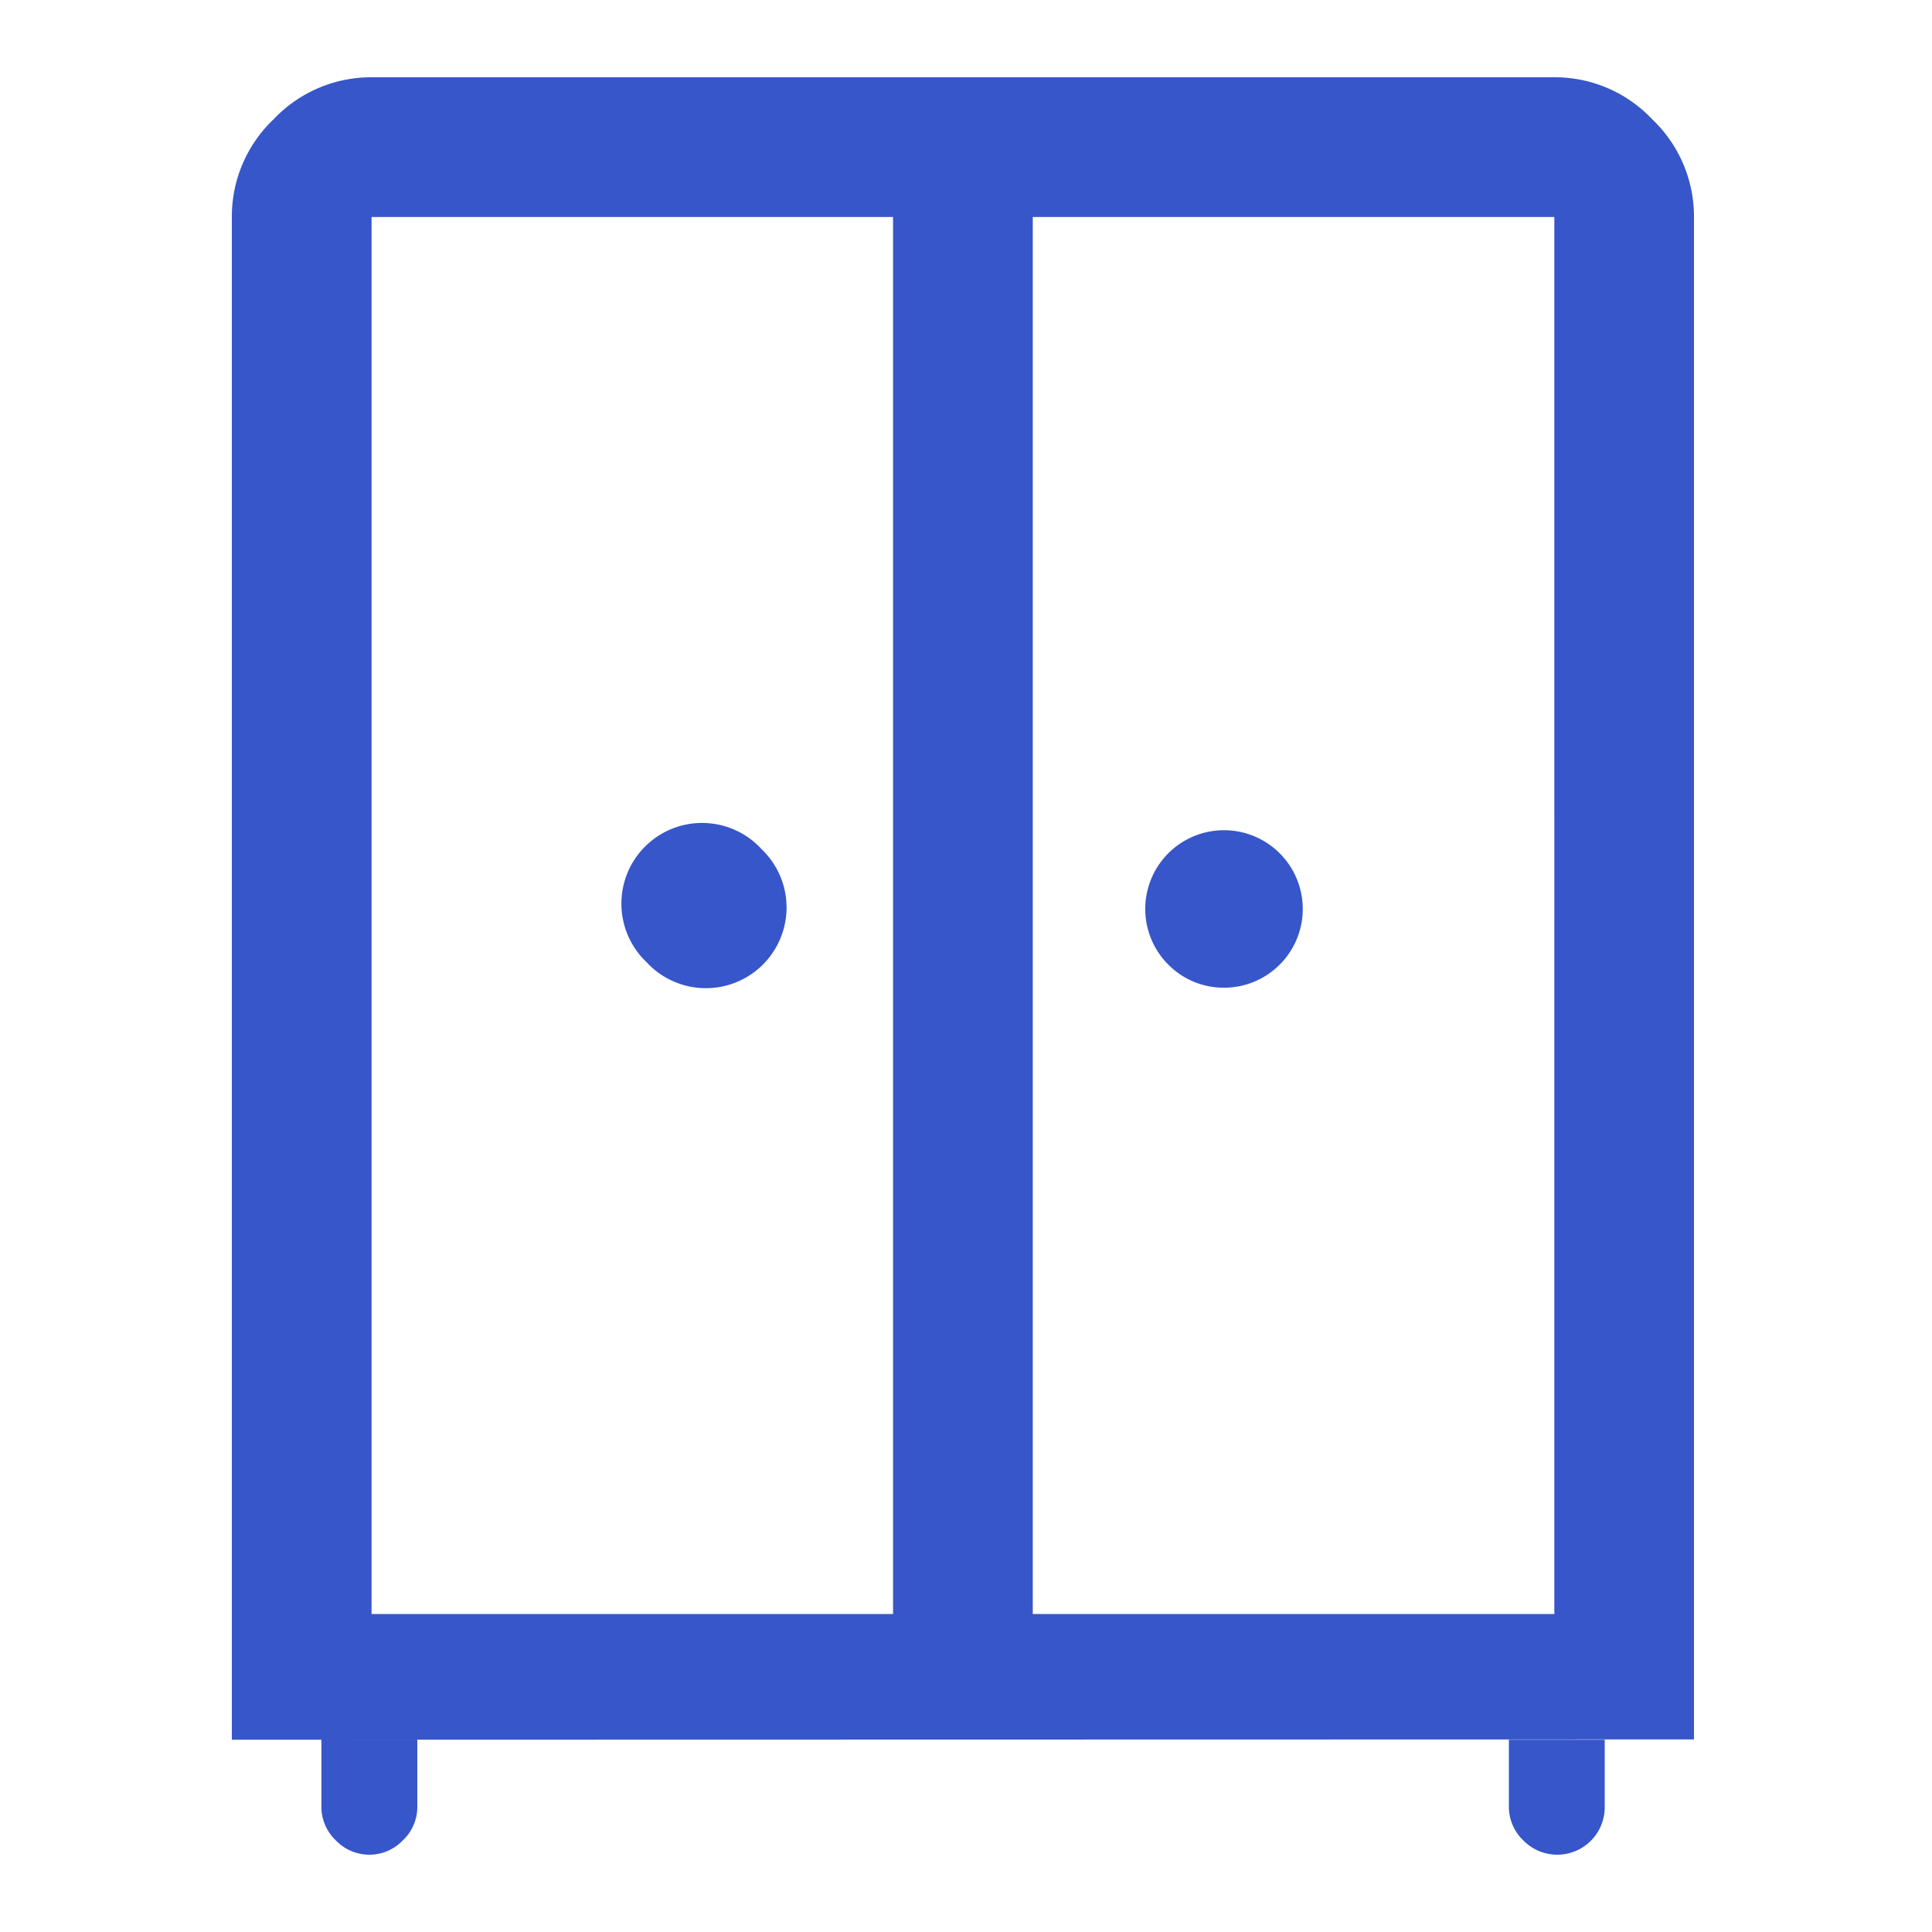 <svg xmlns="http://www.w3.org/2000/svg" xmlns:xlink="http://www.w3.org/1999/xlink" width="25" height="25" viewBox="0 0 25 25">
  <rect x="0" y="0" width="25" height="25" fill="#333333" stroke="none"/>
  <defs>
    <clipPath id="clip-Шкаф_2_створчатый">
      <rect width="25" height="25"/>
    </clipPath>
  </defs>
  <g id="Шкаф_2_створчатый" data-name="Шкаф 2 створчатый" clip-path="url(#clip-Шкаф_2_створчатый)">
    <rect width="25" height="25" fill="#fff"/>
    <path id="Объединение_16" data-name="Объединение 16" d="M16.711,22.814a.6.6,0,0,1-.186-.434v-.868H2.4v.868a.593.593,0,0,1-.187.434.6.6,0,0,1-.868,0,.6.6,0,0,1-.186-.434v-.868H17.765v.868a.614.614,0,0,1-1.054.434ZM0,21.512V1.808A1.735,1.735,0,0,1,.542.542,1.735,1.735,0,0,1,1.808,0H17.113a1.731,1.731,0,0,1,1.265.542,1.735,1.735,0,0,1,.542,1.266v19.7Zm10.364-1.627h6.749V1.808H10.364Zm-8.556,0H8.556V1.808H1.808ZM.887,21.512h0ZM12.1,11.464a1.019,1.019,0,1,1,.738.317A1.012,1.012,0,0,1,12.1,11.464Zm-6.719,0A1.044,1.044,0,1,1,6.854,9.987a1.044,1.044,0,1,1-1.476,1.476Z" transform="translate(3 1)" fill="#3656c9"/>
  </g>
</svg>
